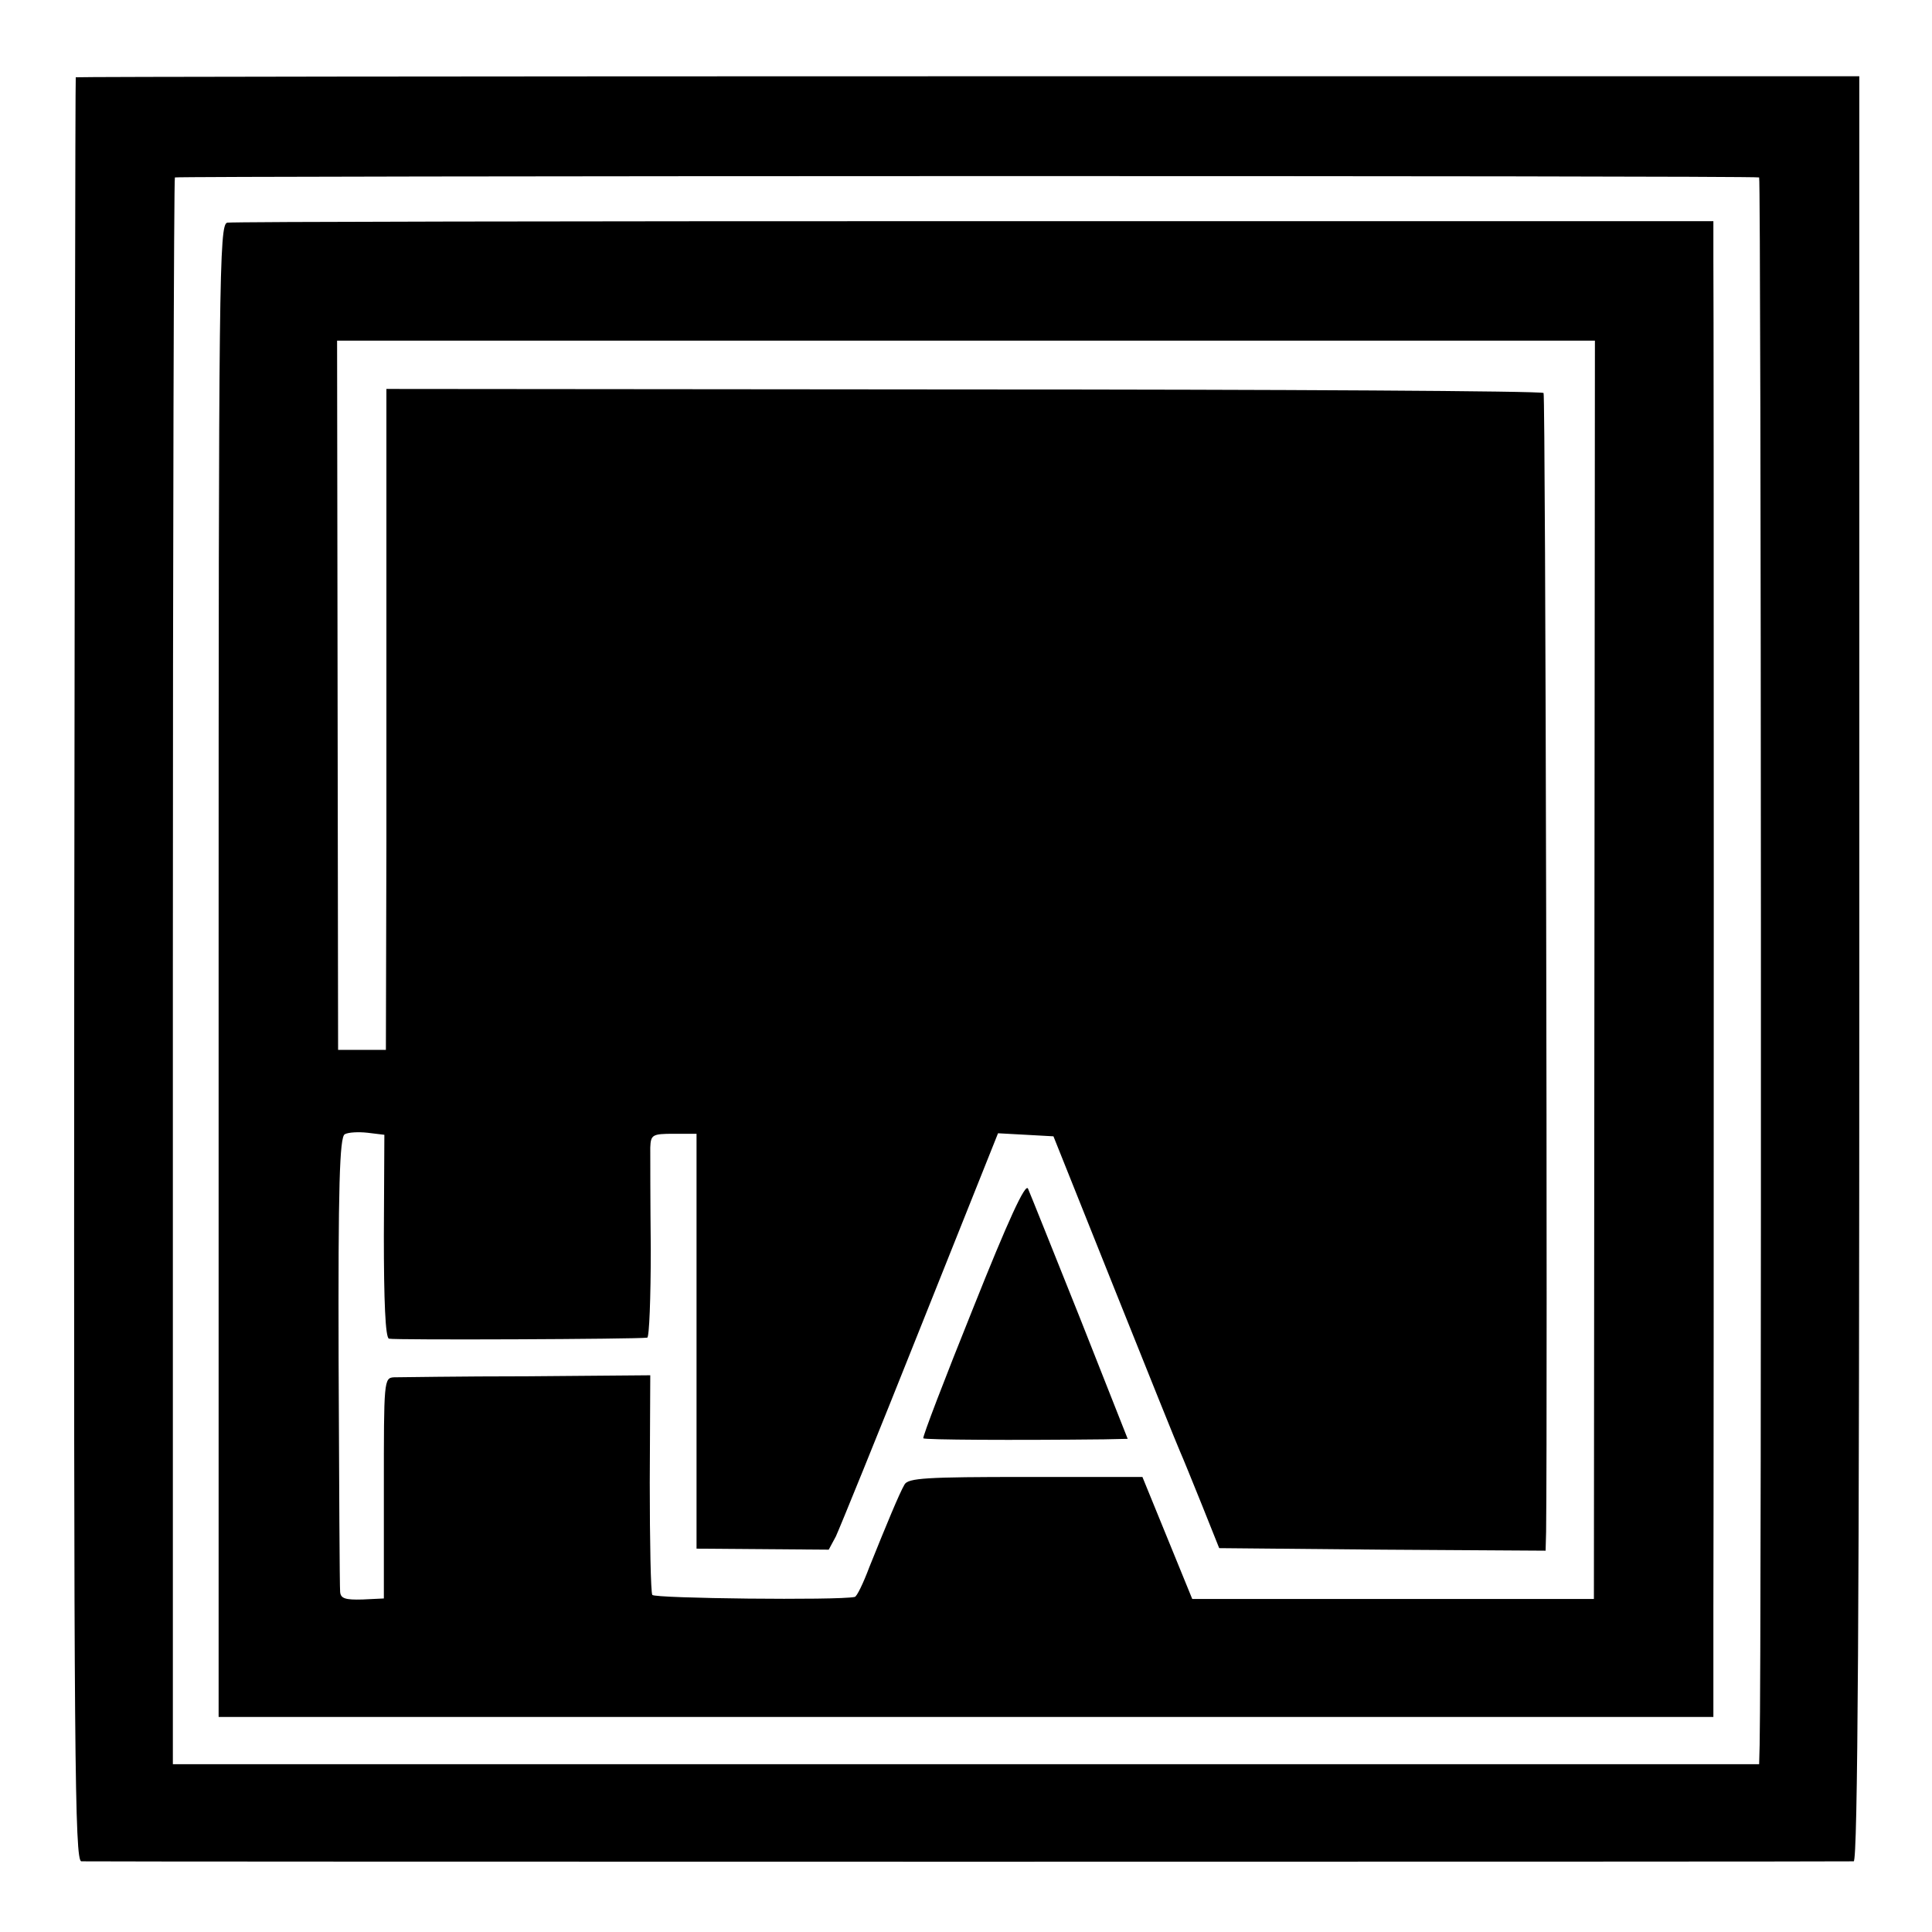 <?xml version="1.0" standalone="no"?>
<!DOCTYPE svg PUBLIC "-//W3C//DTD SVG 20010904//EN"
 "http://www.w3.org/TR/2001/REC-SVG-20010904/DTD/svg10.dtd">
<svg version="1.0" xmlns="http://www.w3.org/2000/svg"
 width="380pt" height="380pt" viewBox="0 0 380 380"
 preserveAspectRatio="xMidYMid meet">
<g transform="translate(0,380) scale(0.1,-0.1)"
fill="#000000" stroke="none">
<path d="M149 3648 c-1 -2 -2 -792 -3 -1755 -1 -1553 1 -1753 14 -1754 20 -1
3472 -1 3486 0 8 1 11 497 11 1756 l0 1755 -1754 0 c-964 0 -1754 -1 -1754 -2z
m3311 -197 c4 -1 5 -2902 1 -3083 l-1 -38 -1560 0 -1560 0 0 1558 c0 857 2
1561 4 1563 4 3 3101 4 3116 0z"/>
<path d="M447 3362 c-16 -3 -17 -105 -17 -1471 l0 -1468 1470 0 1470 0 0 211
c1 316 1 2569 0 2656 l0 75 -1453 0 c-799 0 -1461 -1 -1470 -3z m2689 -1469
l-1 -1238 -395 0 -395 0 -49 120 -49 120 -230 0 c-194 0 -231 -2 -238 -15 -10
-17 -36 -80 -69 -162 -12 -32 -25 -59 -29 -59 -32 -7 -394 -3 -398 4 -3 5 -5
104 -5 221 l1 211 -242 -2 c-133 0 -251 -2 -262 -2 -20 -1 -20 -7 -20 -218 l0
-217 -42 -2 c-34 -1 -43 2 -44 15 -1 9 -2 213 -3 454 -1 345 2 440 12 446 7 4
27 5 45 3 l33 -4 -1 -199 c0 -128 3 -200 10 -202 9 -3 488 -1 508 2 4 0 7 79
7 174 -1 94 -1 184 -1 200 1 25 4 27 46 27 l45 0 0 -408 0 -408 130 -1 130 -1
14 26 c7 15 82 199 166 410 l153 383 55 -3 54 -3 120 -300 c66 -165 124 -309
129 -320 5 -11 24 -58 43 -105 l34 -85 321 -3 321 -2 1 37 c3 260 -1 2236 -5
2240 -3 4 -517 7 -1141 7 l-1135 1 0 -240 c0 -132 0 -425 0 -650 l-1 -410 -47
0 -47 0 -1 698 -1 697 1237 0 1237 0 -1 -1237z"/>
<path d="M1914 1227 c-56 -139 -100 -254 -98 -256 3 -3 176 -4 356 -2 l46 1
-94 238 c-52 130 -98 245 -102 254 -5 12 -39 -62 -108 -235z"/>
</g>
</svg>

